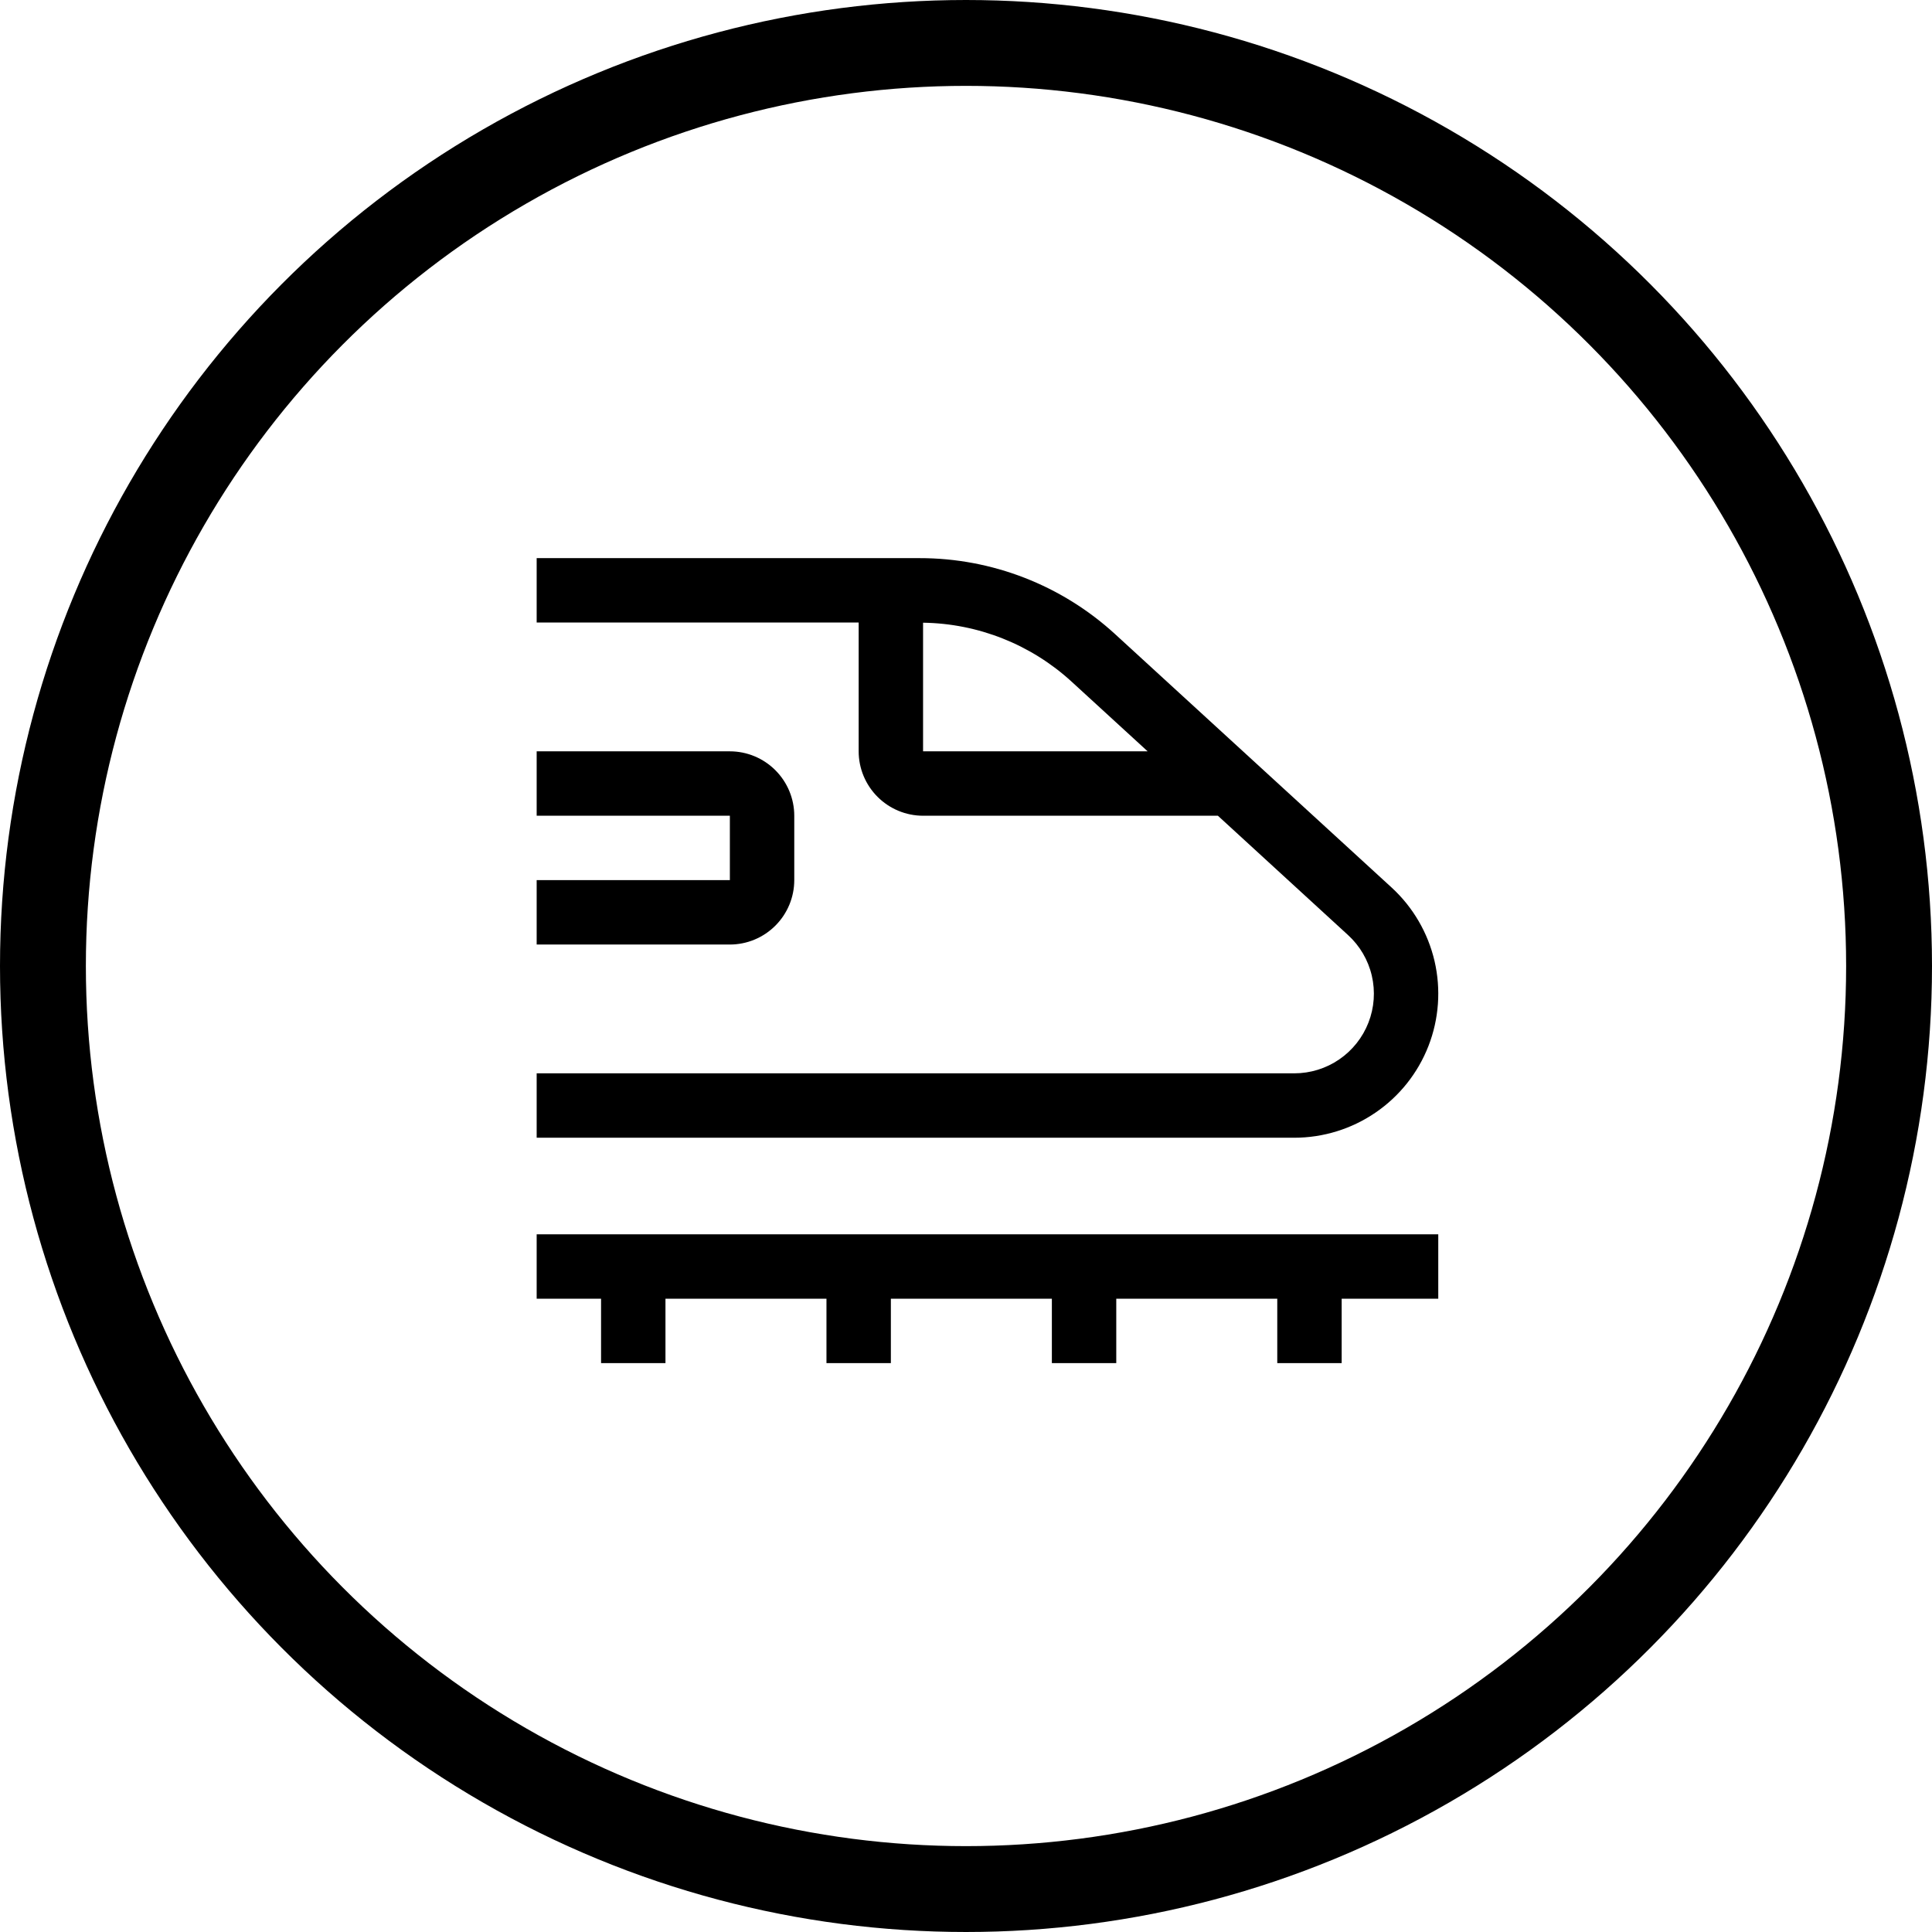 <?xml version="1.0" encoding="UTF-8"?>
<svg xmlns="http://www.w3.org/2000/svg" width="45" height="45" viewBox="0 0 45 45" fill="none">
  <path d="M33.5 28.75H12.5V30.25H14V31.75H15.5V30.25H19.25V31.75H20.75V30.25H24.5V31.75H26V30.25H29.75V31.75H31.25V30.25H33.5V28.75ZM17 22H12.5V20.5H17V19H12.5V17.5H17C17.398 17.5 17.779 17.659 18.06 17.94C18.341 18.221 18.5 18.602 18.5 19V20.5C18.5 20.898 18.341 21.279 18.06 21.56C17.779 21.841 17.398 22 17 22Z" fill="black"></path>
  <path d="M32.413 20.672L25.977 14.774C24.733 13.632 23.105 12.998 21.416 13H12.5V14.5H20V17.5C20 17.898 20.159 18.279 20.44 18.56C20.721 18.841 21.102 19 21.5 19H28.367L31.398 21.779C31.674 22.031 31.867 22.361 31.952 22.725C32.037 23.089 32.01 23.47 31.874 23.818C31.739 24.166 31.501 24.465 31.193 24.676C30.885 24.887 30.52 25 30.146 25H12.5V26.5H30.145C30.821 26.5 31.481 26.296 32.039 25.914C32.597 25.533 33.027 24.992 33.272 24.362C33.517 23.732 33.566 23.043 33.413 22.384C33.259 21.726 32.911 21.129 32.413 20.672ZM21.5 17.5V14.504C22.784 14.522 24.017 15.012 24.963 15.88L26.731 17.5H21.5Z" fill="black"></path>
  <circle cx="22.5" cy="22.5" r="21.5" stroke="black" stroke-width="2"></circle>
</svg>
